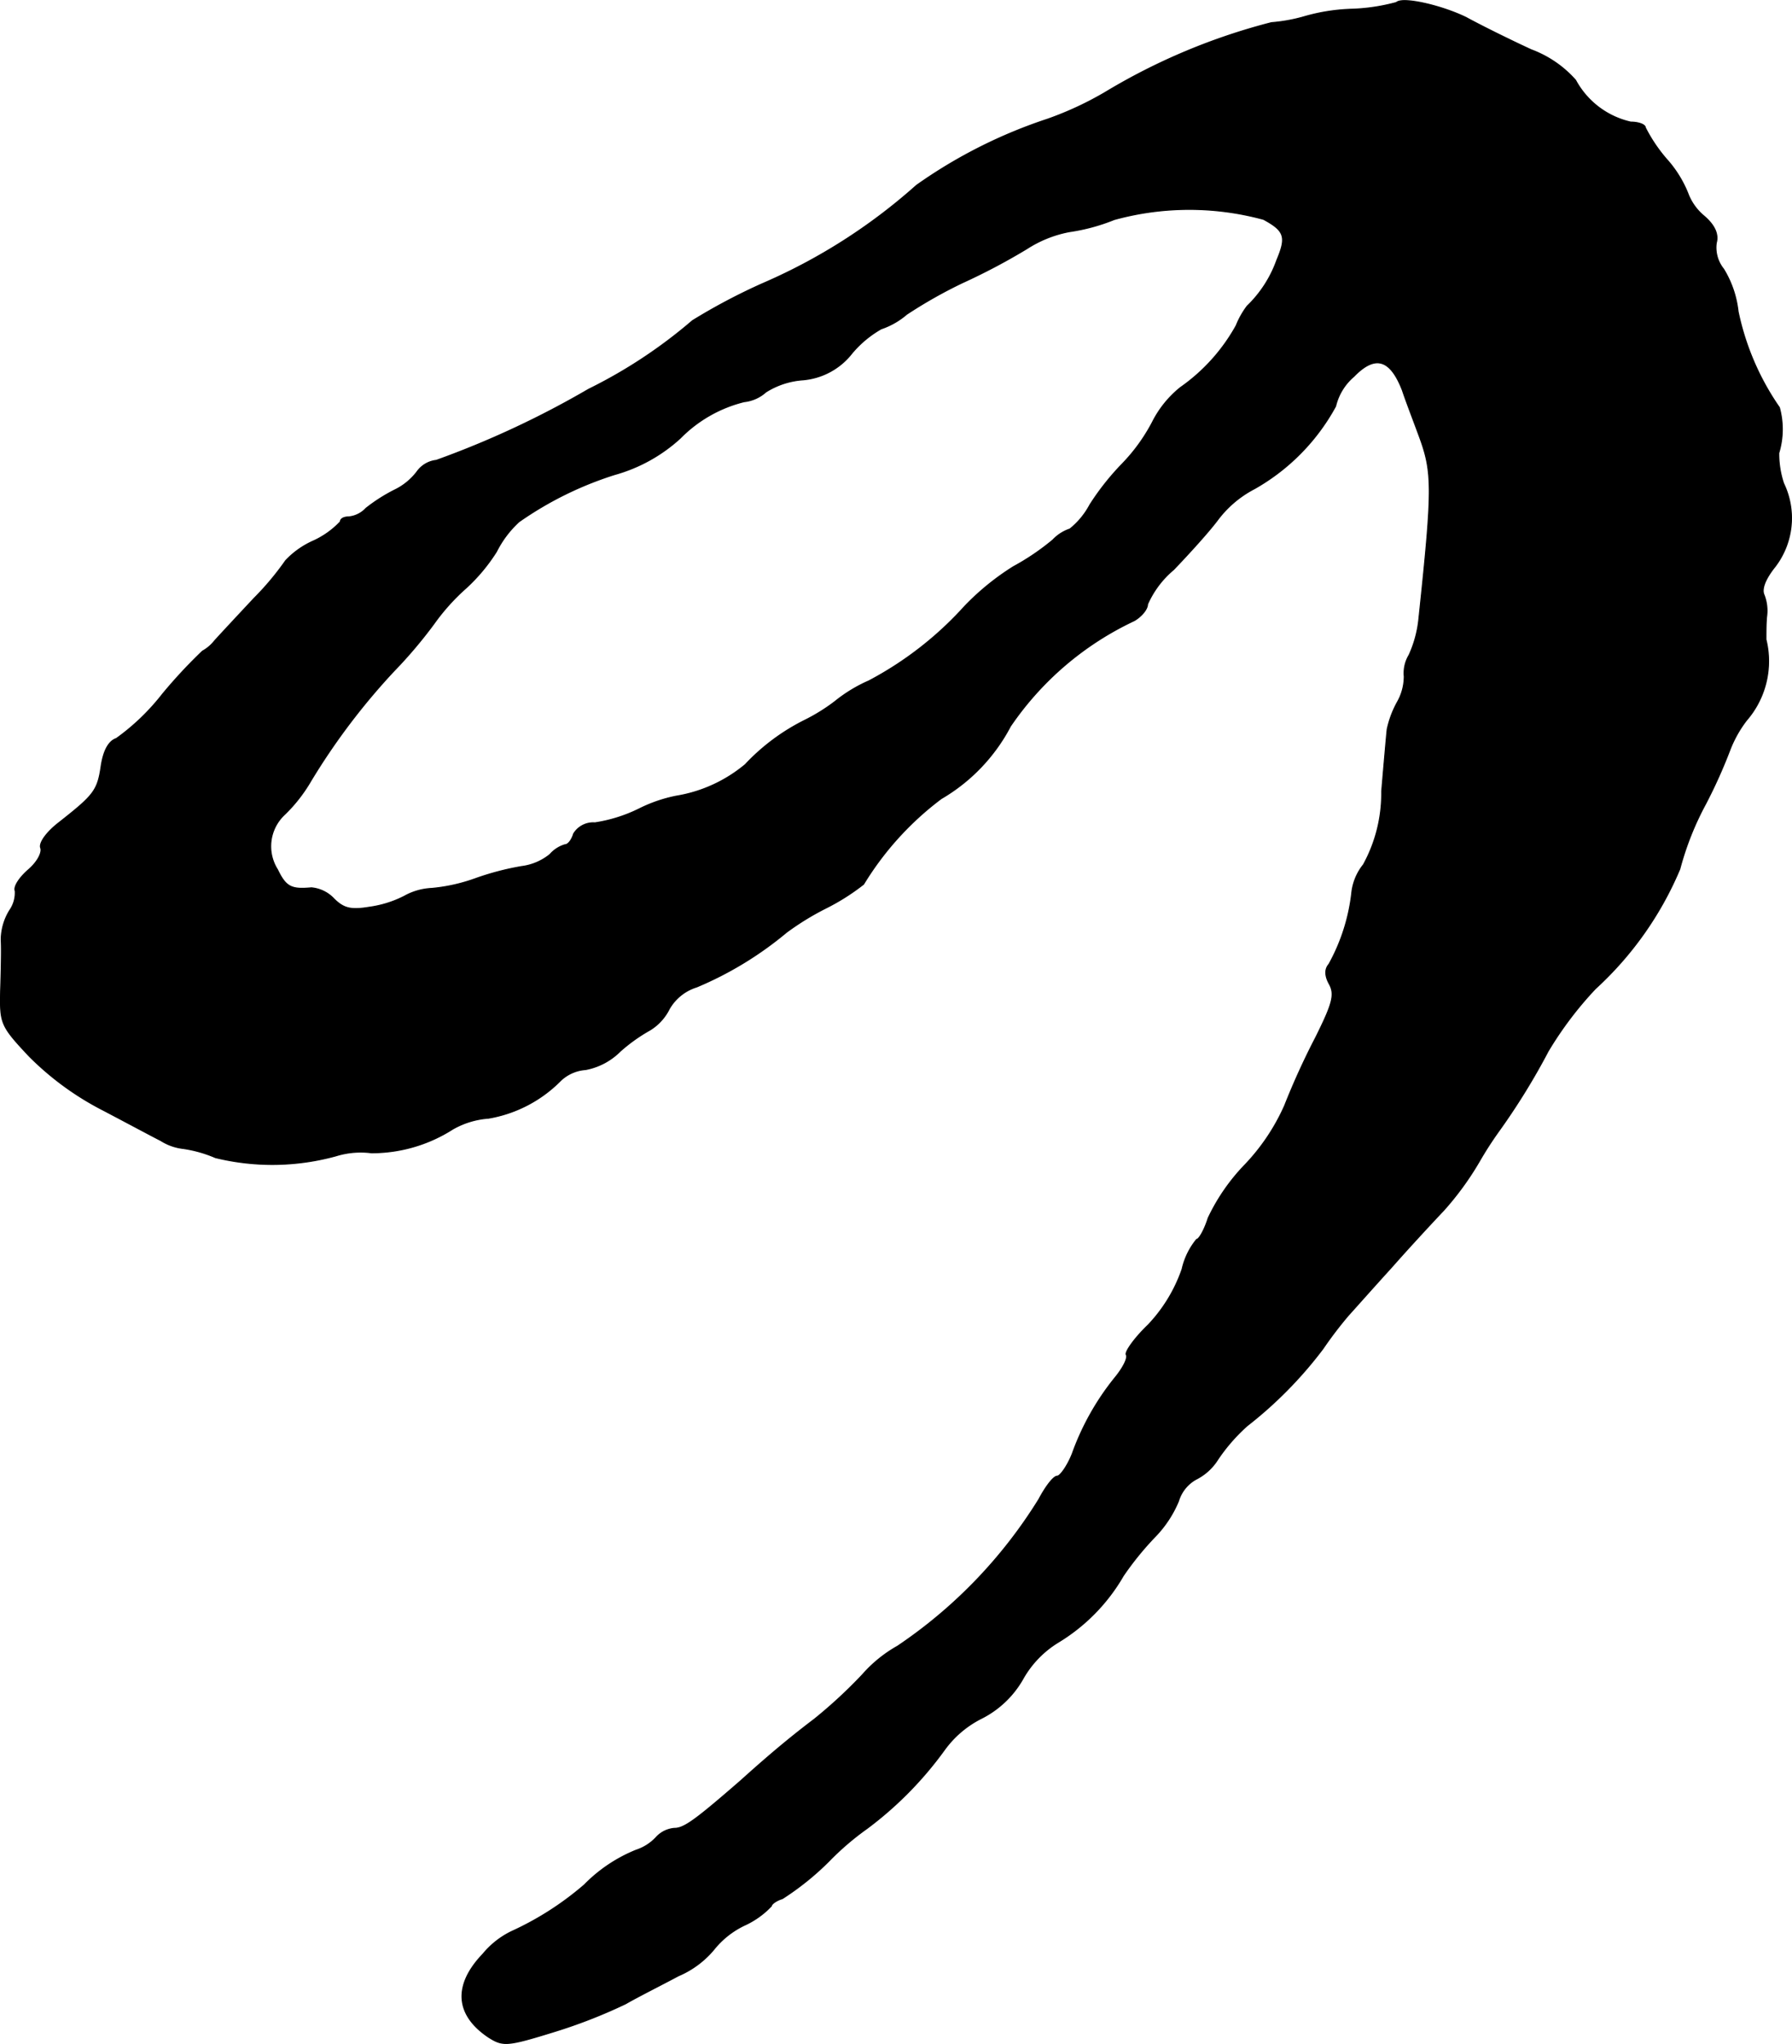 <?xml version="1.0" encoding="UTF-8"?>
<svg xmlns="http://www.w3.org/2000/svg"
     version="1.1"
     width="6.309mm"
     height="7.193mm"
     viewBox="0 0 17.885 20.389">
   <defs>
      <style type="text/css"><![CDATA[
      .a {
        stroke: #000;
        stroke-linecap: round;
        stroke-linejoin: round;
        stroke-width: 0.01px;
      }
    ]]></style>
   </defs>
   <path class="a"
         d="M13.937.024a1.926,1.926,0,0,1-.442.067,1.903,1.903,0,0,0-.472.073,1.645,1.645,0,0,1-.333.061A6.189,6.189,0,0,0,11.03.921a3.308,3.308,0,0,1-.575.267,4.941,4.941,0,0,0-1.308.66,5.685,5.685,0,0,1-1.538.981A5.987,5.987,0,0,0,6.911,3.198a4.929,4.929,0,0,1-1.036.684A9.209,9.209,0,0,1,4.355,4.591a.274.274,0,0,0-.194.115.617.617,0,0,1-.224.182,1.676,1.676,0,0,0-.285.182.268.268,0,0,1-.17.085c-.048,0-.085.018-.085.048a.858.858,0,0,1-.273.194.858.858,0,0,0-.273.194,2.815,2.815,0,0,1-.315.376c-.176.188-.351.376-.394.424a.399.399,0,0,1-.121.103,5.032,5.032,0,0,0-.4.43,2.238,2.238,0,0,1-.46.442c-.073.024-.127.115-.151.273-.036.248-.073.291-.418.563C.466,8.298.388,8.407.406,8.456s-.036.145-.121.218c-.091.079-.151.17-.133.212a.306.306,0,0,1-.055.194.565.565,0,0,0-.085.291c.006.097,0,.327-.006.515-.006.321,0,.345.285.648a2.91,2.91,0,0,0,.739.539c.242.127.503.267.575.303a.526.526,0,0,0,.224.079,1.269,1.269,0,0,1,.321.091,2.392,2.392,0,0,0,1.205-.018.831.831,0,0,1,.351-.03,1.503,1.503,0,0,0,.812-.236.837.837,0,0,1,.357-.109,1.324,1.324,0,0,0,.721-.376.402.402,0,0,1,.248-.109.66.66,0,0,0,.345-.182,1.68,1.68,0,0,1,.297-.212.516.516,0,0,0,.194-.212.478.478,0,0,1,.273-.218,3.519,3.519,0,0,0,.896-.545,2.716,2.716,0,0,1,.394-.242A2.201,2.201,0,0,0,8.619,8.819a3.047,3.047,0,0,1,.775-.854,1.806,1.806,0,0,0,.69-.721,3.075,3.075,0,0,1,1.236-1.054c.073-.042.133-.115.133-.164a.952.952,0,0,1,.26-.345c.139-.145.339-.363.436-.491a1.081,1.081,0,0,1,.369-.315,2.094,2.094,0,0,0,.812-.824.558.558,0,0,1,.182-.297c.212-.218.363-.176.485.139.036.109.109.297.151.412.151.4.157.509.012,1.878a1.143,1.143,0,0,1-.097.351.349.349,0,0,0-.048.212.518.518,0,0,1-.067.254.983.983,0,0,0-.103.273c-.006.048-.03.327-.055.618a1.477,1.477,0,0,1-.182.733.545.545,0,0,0-.115.267,1.905,1.905,0,0,1-.23.727c-.042.048-.042.115.006.2.055.103.03.194-.139.533a7.35,7.35,0,0,0-.309.678,2.075,2.075,0,0,1-.394.588,1.976,1.976,0,0,0-.369.533c-.036.115-.091.212-.115.212a.717.717,0,0,0-.145.297,1.536,1.536,0,0,1-.339.557c-.139.133-.236.273-.218.297.018.03-.03.127-.109.224a2.599,2.599,0,0,0-.43.763c-.048.121-.121.224-.151.224-.036,0-.115.103-.182.23a4.823,4.823,0,0,1-1.411,1.466,1.337,1.337,0,0,0-.351.285,4.827,4.827,0,0,1-.478.442c-.224.17-.43.339-.733.612-.46.4-.569.478-.666.478a.277.277,0,0,0-.182.091.474.474,0,0,1-.2.127,1.522,1.522,0,0,0-.515.345,3.038,3.038,0,0,1-.727.466.849.849,0,0,0-.285.224c-.297.309-.279.606.055.83.145.091.182.091.654-.055a5.2,5.2,0,0,0,.715-.279c.115-.067.357-.188.527-.279a.937.937,0,0,0,.351-.26.871.871,0,0,1,.303-.242.858.858,0,0,0,.273-.194c0-.018.048-.055.109-.073a2.761,2.761,0,0,0,.46-.369,2.78,2.78,0,0,1,.388-.333,3.628,3.628,0,0,0,.769-.781,1.021,1.021,0,0,1,.369-.315.983.983,0,0,0,.418-.4,1.005,1.005,0,0,1,.345-.357,1.864,1.864,0,0,0,.654-.666,3.02,3.02,0,0,1,.321-.394,1.134,1.134,0,0,0,.23-.351.37.37,0,0,1,.176-.218.546.546,0,0,0,.218-.2,1.787,1.787,0,0,1,.291-.333,4.105,4.105,0,0,0,.757-.769,3.886,3.886,0,0,1,.254-.333c.061-.067.254-.285.43-.478.176-.2.412-.454.521-.569a3.002,3.002,0,0,0,.357-.491,3.594,3.594,0,0,1,.2-.309,6.764,6.764,0,0,0,.485-.787,3.594,3.594,0,0,1,.472-.624,3.408,3.408,0,0,0,.842-1.193,2.961,2.961,0,0,1,.26-.654,5.151,5.151,0,0,0,.242-.539,1.181,1.181,0,0,1,.164-.291.9.9,0,0,0,.194-.806c0-.055,0-.157.006-.224a.435.435,0,0,0-.024-.218c-.03-.061.012-.164.109-.285a.797.797,0,0,0,.085-.83.929.929,0,0,1-.048-.303.817.817,0,0,0,.006-.454,2.611,2.611,0,0,1-.412-.957,1.022,1.022,0,0,0-.145-.424.341.341,0,0,1-.073-.26c.024-.085-.012-.176-.127-.273a.536.536,0,0,1-.157-.224,1.153,1.153,0,0,0-.212-.339,1.55,1.55,0,0,1-.212-.315c0-.03-.067-.055-.145-.055a.835.835,0,0,1-.551-.418,1.107,1.107,0,0,0-.442-.303c-.224-.103-.515-.248-.648-.321C14.391.055,13.998-.036,13.937.024ZM12.611,2.187c.212.115.23.176.133.406a1.191,1.191,0,0,1-.297.46.85.85,0,0,0-.109.194,1.846,1.846,0,0,1-.557.618,1.048,1.048,0,0,0-.279.345,1.797,1.797,0,0,1-.297.412,2.576,2.576,0,0,0-.327.412.774.774,0,0,1-.2.242.415.415,0,0,0-.17.109,2.399,2.399,0,0,1-.394.267,2.551,2.551,0,0,0-.485.394,3.47,3.47,0,0,1-.957.745,1.486,1.486,0,0,0-.339.206,1.844,1.844,0,0,1-.303.188A2.093,2.093,0,0,0,7.438,7.626a1.439,1.439,0,0,1-.69.315,1.464,1.464,0,0,0-.369.127,1.507,1.507,0,0,1-.442.139.229.229,0,0,0-.212.109c-.018.061-.055.109-.085.109a.32.32,0,0,0-.151.097.559.559,0,0,1-.285.121,2.762,2.762,0,0,0-.46.121,1.75,1.75,0,0,1-.436.097A.617.617,0,0,0,4.034,8.94a1.094,1.094,0,0,1-.351.109c-.182.03-.254.012-.351-.085a.351.351,0,0,0-.224-.109c-.2.018-.254-.006-.339-.182a.433.433,0,0,1,.073-.551,1.55,1.55,0,0,0,.26-.333A6.614,6.614,0,0,1,3.931,6.693a4.631,4.631,0,0,0,.4-.472,2.106,2.106,0,0,1,.321-.357,1.783,1.783,0,0,0,.303-.363,1.034,1.034,0,0,1,.224-.297,3.494,3.494,0,0,1,.957-.472,1.608,1.608,0,0,0,.654-.363,1.347,1.347,0,0,1,.636-.363.389.389,0,0,0,.218-.097.797.797,0,0,1,.369-.121.695.695,0,0,0,.491-.267,1.074,1.074,0,0,1,.291-.242.768.768,0,0,0,.254-.145,4.685,4.685,0,0,1,.557-.315,6.273,6.273,0,0,0,.642-.339,1.189,1.189,0,0,1,.424-.17,1.935,1.935,0,0,0,.448-.121A2.82,2.82,0,0,1,12.611,2.187Z"/>
</svg>
